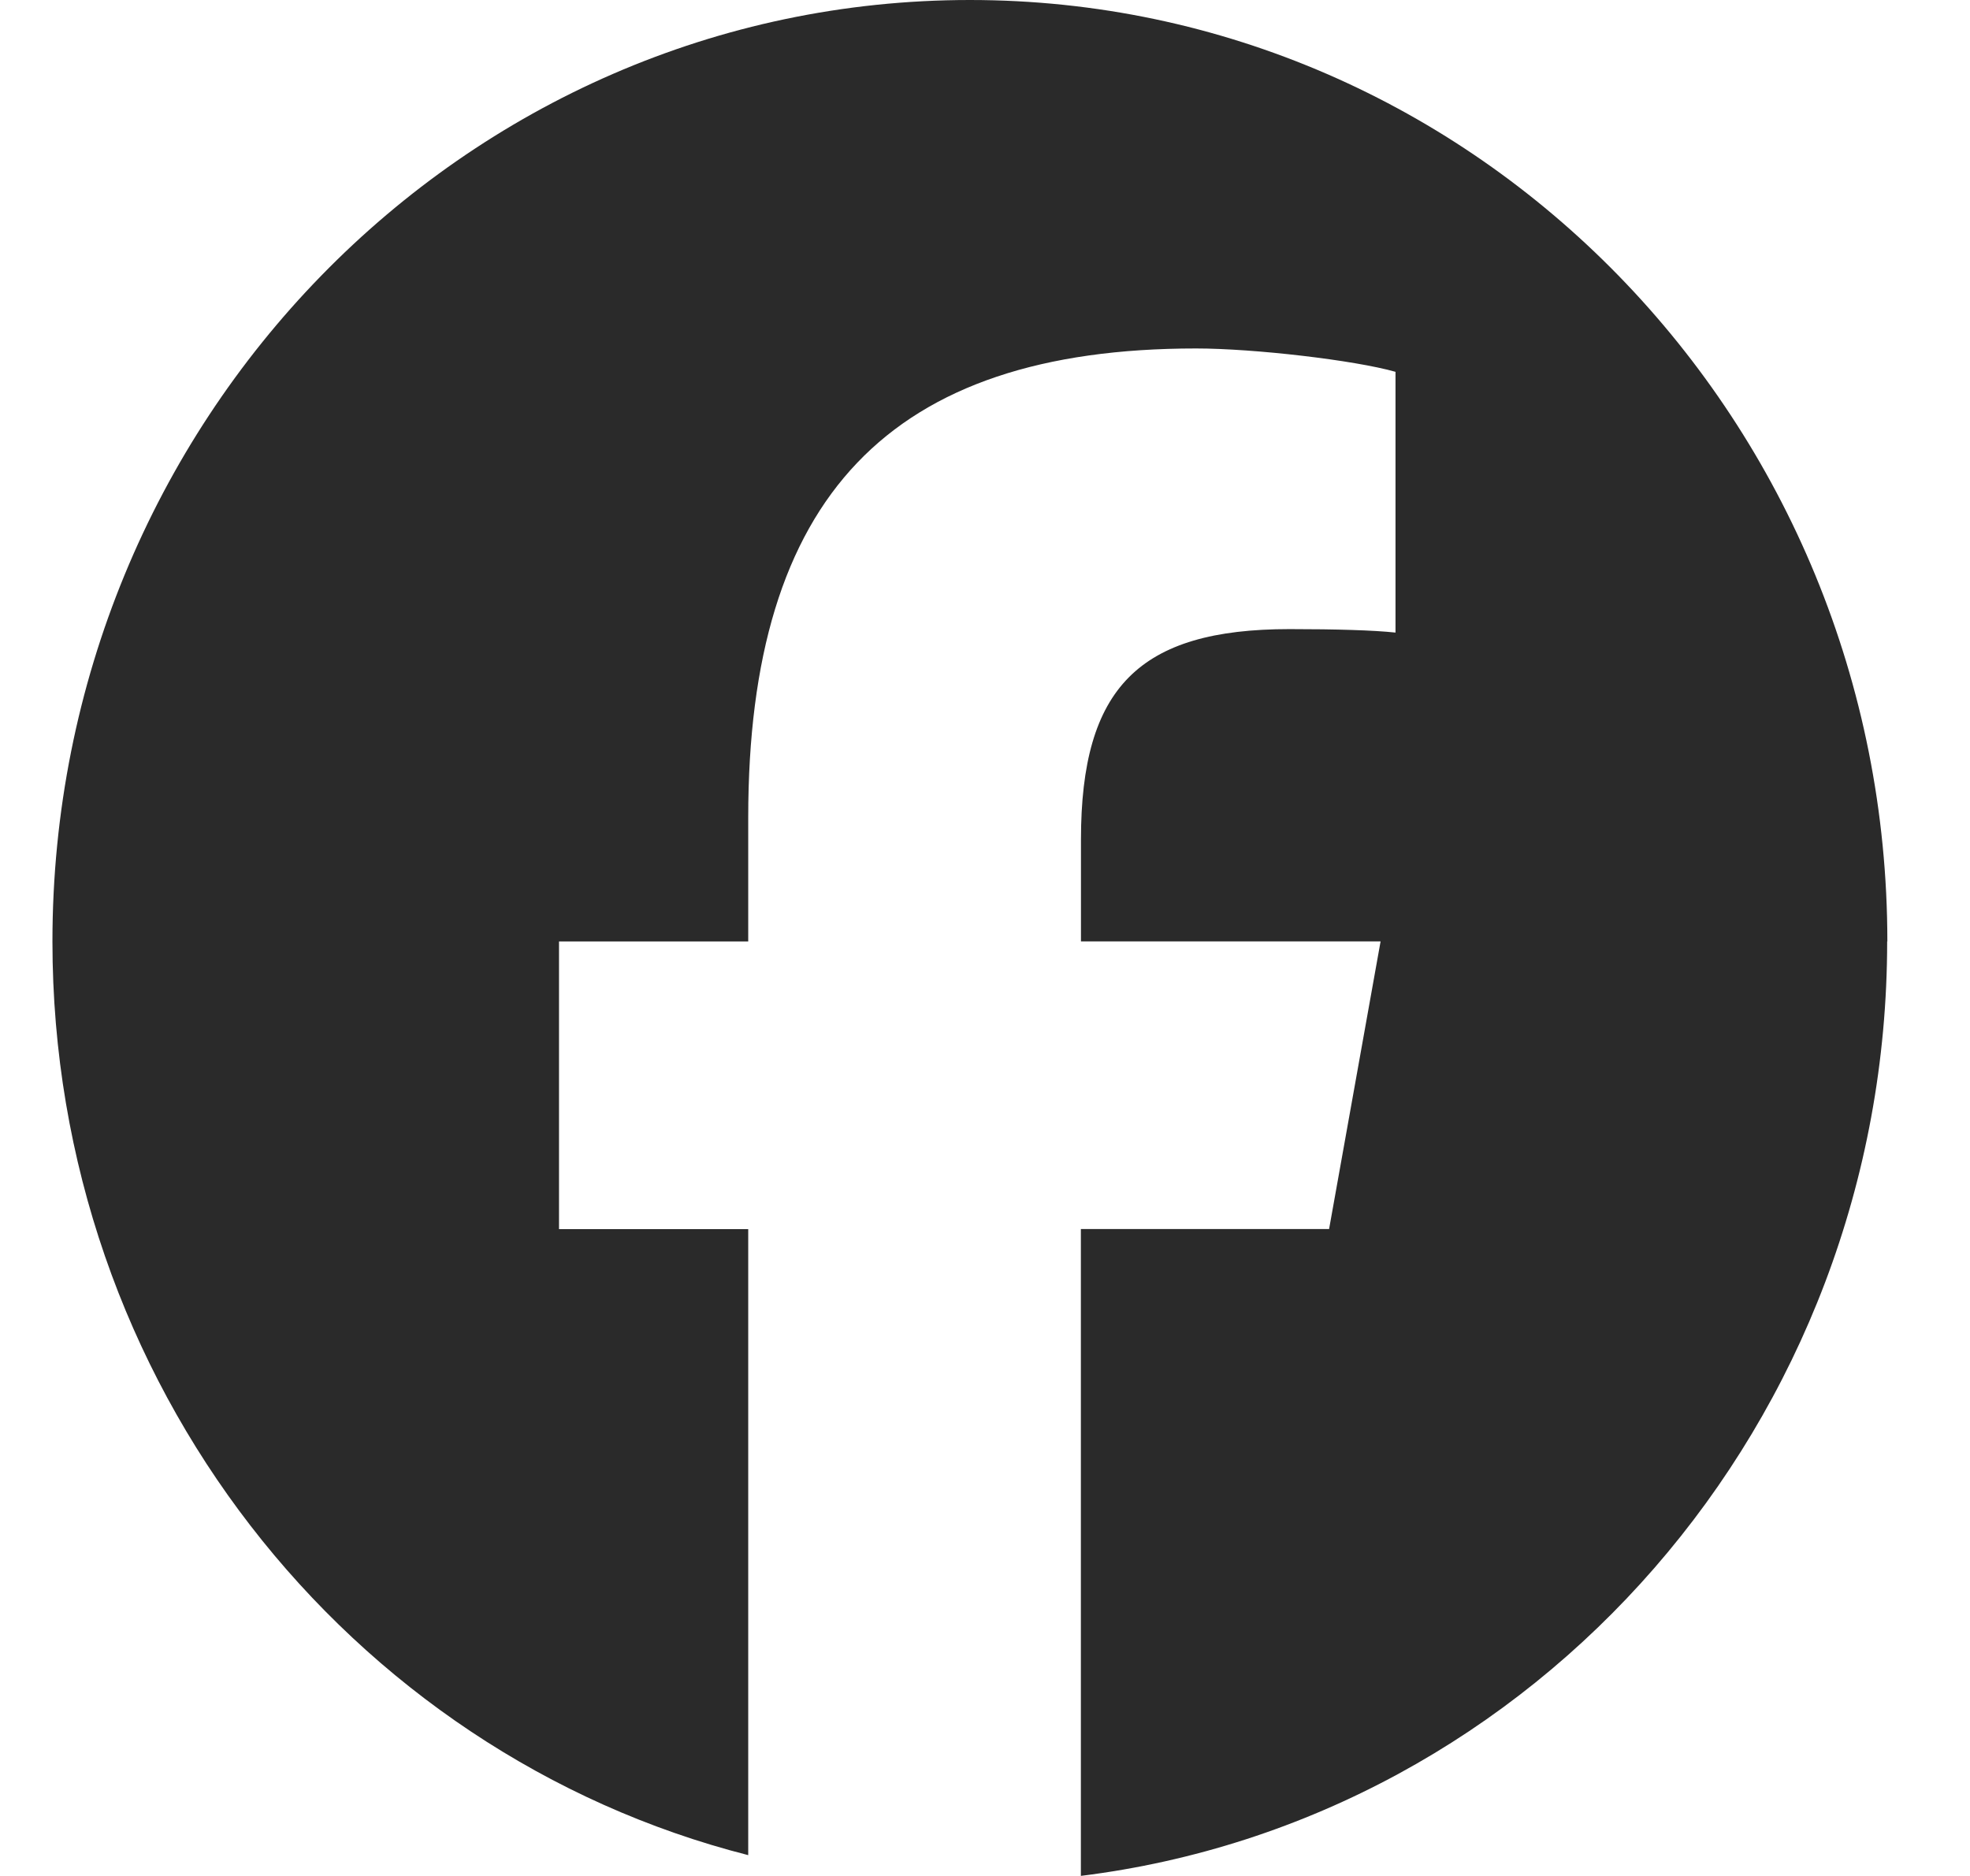 <svg fill="none" height="20" viewBox="0 0 21 20" width="21" xmlns="http://www.w3.org/2000/svg"><path d="m20.119 10.037c0-5.543-4.379-10.037-9.78-10.037-5.401 0-9.78 4.494-9.78 10.037 0 4.707 3.158 8.656 7.417 9.741v-6.674h-2.017v-3.067h2.017v-1.322c0-3.416 1.506-5 4.774-5.0.62 0 1.689.125 2.126.249v2.78c-.231-.025-.632-.037-1.13-.037-1.603 0-2.223.623-2.223 2.244v1.085h3.194l-.549 3.067h-2.646v6.896c4.843-.6 8.595-4.832 8.595-9.963z" fill="#2a2a2a"/></svg>